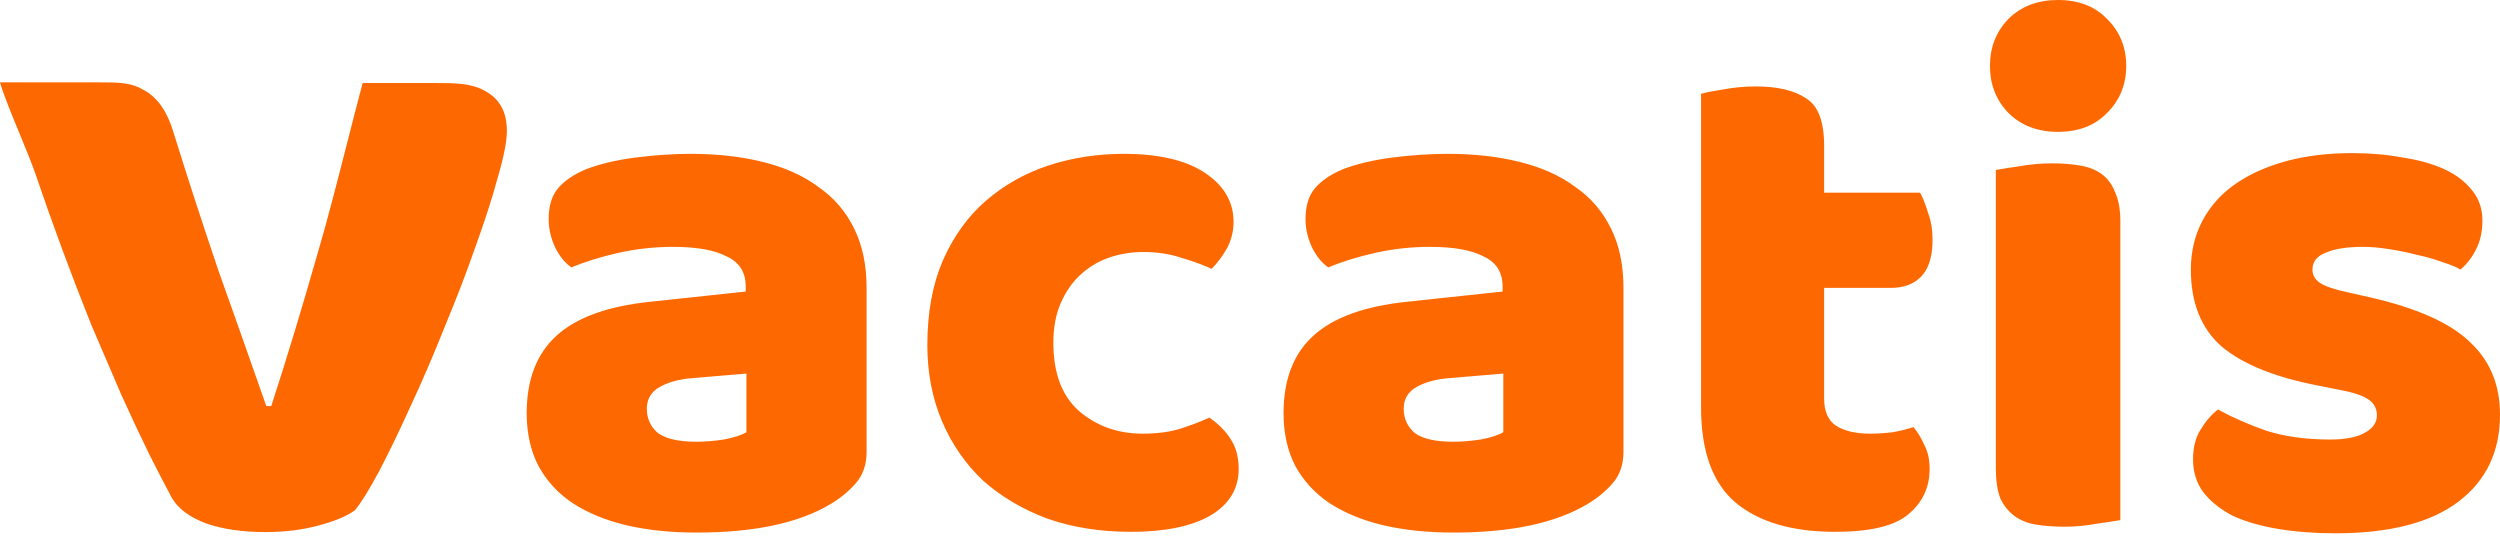 <svg xmlns="http://www.w3.org/2000/svg" width="185" height="40" viewBox="0 0 185 40" fill="none"><path fill-rule="evenodd" clip-rule="evenodd" d="M53.557 32.525C52.834 32.633 52.166 32.688 51.551 32.688C50.214 32.688 49.256 32.471 48.678 32.037C48.136 31.567 47.865 30.971 47.865 30.248C47.865 29.526 48.19 28.983 48.841 28.622C49.491 28.261 50.322 28.044 51.334 27.971L55.237 27.646V31.983C54.876 32.2 54.316 32.38 53.557 32.525ZM56.43 11.98C54.84 11.582 53.069 11.384 51.117 11.384C49.853 11.384 48.497 11.474 47.052 11.655C45.642 11.835 44.414 12.125 43.366 12.522C42.426 12.92 41.721 13.408 41.252 13.986C40.818 14.528 40.601 15.269 40.601 16.208C40.601 16.931 40.764 17.636 41.089 18.322C41.414 18.973 41.812 19.461 42.282 19.786C43.33 19.352 44.504 18.991 45.805 18.702C47.106 18.413 48.443 18.268 49.816 18.268C51.551 18.268 52.87 18.503 53.774 18.973C54.713 19.407 55.183 20.148 55.183 21.195V21.575L48.082 22.334C44.974 22.659 42.679 23.49 41.197 24.827C39.716 26.165 38.975 28.08 38.975 30.573C38.975 32.055 39.264 33.356 39.842 34.477C40.456 35.597 41.306 36.518 42.39 37.241C43.51 37.964 44.829 38.506 46.347 38.867C47.901 39.229 49.636 39.41 51.551 39.41C55.816 39.41 59.122 38.705 61.471 37.295C62.194 36.862 62.808 36.356 63.314 35.778C63.856 35.163 64.127 34.386 64.127 33.447V21.304C64.127 19.605 63.82 18.142 63.206 16.913C62.592 15.648 61.706 14.618 60.55 13.823C59.429 12.992 58.056 12.378 56.43 11.98ZM82.013 19.081C82.844 18.792 83.712 18.648 84.615 18.648C85.627 18.648 86.567 18.792 87.434 19.081C88.301 19.334 89.042 19.605 89.657 19.895C90.09 19.461 90.47 18.955 90.795 18.377C91.12 17.762 91.283 17.112 91.283 16.425C91.283 14.943 90.578 13.733 89.169 12.793C87.759 11.854 85.754 11.384 83.152 11.384C81.2 11.384 79.339 11.673 77.568 12.251C75.834 12.829 74.298 13.697 72.96 14.853C71.623 16.009 70.557 17.491 69.762 19.298C69.003 21.069 68.624 23.147 68.624 25.532C68.624 27.592 68.985 29.471 69.708 31.17C70.431 32.868 71.443 34.332 72.744 35.561C74.081 36.753 75.671 37.693 77.514 38.38C79.357 39.03 81.417 39.355 83.694 39.355C86.187 39.355 88.139 38.958 89.548 38.163C90.958 37.331 91.662 36.175 91.662 34.693C91.662 33.862 91.482 33.157 91.12 32.579C90.759 31.965 90.217 31.405 89.494 30.899C88.88 31.188 88.175 31.459 87.38 31.712C86.585 31.965 85.645 32.091 84.561 32.091C82.718 32.091 81.146 31.531 79.845 30.411C78.58 29.291 77.948 27.61 77.948 25.369C77.948 24.249 78.128 23.273 78.49 22.442C78.851 21.611 79.321 20.924 79.899 20.382C80.513 19.804 81.218 19.37 82.013 19.081ZM109.565 32.525C108.842 32.633 108.174 32.688 107.559 32.688C106.222 32.688 105.265 32.471 104.686 32.037C104.144 31.567 103.873 30.971 103.873 30.248C103.873 29.526 104.198 28.983 104.849 28.622C105.499 28.261 106.331 28.044 107.343 27.971L111.246 27.646V31.983C110.884 32.2 110.324 32.38 109.565 32.525ZM112.438 11.98C110.848 11.582 109.077 11.384 107.126 11.384C105.861 11.384 104.506 11.474 103.06 11.655C101.651 11.835 100.422 12.125 99.374 12.522C98.434 12.92 97.73 13.408 97.26 13.986C96.826 14.528 96.609 15.269 96.609 16.208C96.609 16.931 96.772 17.636 97.097 18.322C97.422 18.973 97.82 19.461 98.29 19.786C99.338 19.352 100.512 18.991 101.813 18.702C103.114 18.413 104.451 18.268 105.825 18.268C107.559 18.268 108.878 18.503 109.782 18.973C110.722 19.407 111.191 20.148 111.191 21.195V21.575L104.09 22.334C100.982 22.659 98.687 23.49 97.206 24.827C95.724 26.165 94.983 28.08 94.983 30.573C94.983 32.055 95.272 33.356 95.85 34.477C96.465 35.597 97.314 36.518 98.398 37.241C99.519 37.964 100.838 38.506 102.355 38.867C103.909 39.229 105.644 39.41 107.559 39.41C111.824 39.41 115.131 38.705 117.48 37.295C118.202 36.862 118.817 36.356 119.323 35.778C119.865 35.163 120.136 34.386 120.136 33.447V21.304C120.136 19.605 119.829 18.142 119.214 16.913C118.6 15.648 117.714 14.618 116.558 13.823C115.438 12.992 114.064 12.378 112.438 11.98ZM135.853 31.495C135.275 31.098 134.986 30.429 134.986 29.489V21.304H139.919C140.858 21.304 141.599 21.033 142.141 20.491C142.72 19.913 143.009 18.991 143.009 17.726C143.009 17.003 142.9 16.353 142.683 15.775C142.503 15.16 142.304 14.654 142.087 14.257H134.986V10.787C134.986 8.981 134.534 7.806 133.631 7.264C132.763 6.686 131.535 6.397 129.945 6.397C129.113 6.397 128.318 6.469 127.559 6.613C126.837 6.722 126.276 6.83 125.879 6.939V30.14C125.879 33.392 126.728 35.741 128.427 37.187C130.161 38.633 132.619 39.355 135.799 39.355C138.401 39.355 140.208 38.922 141.22 38.054C142.268 37.187 142.792 36.067 142.792 34.693C142.792 34.007 142.665 33.428 142.412 32.959C142.196 32.453 141.925 32.001 141.599 31.604C141.166 31.748 140.66 31.875 140.081 31.983C139.503 32.055 138.943 32.091 138.401 32.091C137.317 32.091 136.468 31.893 135.853 31.495ZM148.613 1.409C147.71 2.349 147.258 3.505 147.258 4.879C147.258 6.252 147.71 7.408 148.613 8.348C149.553 9.288 150.782 9.758 152.3 9.758C153.817 9.758 155.028 9.288 155.931 8.348C156.871 7.408 157.341 6.252 157.341 4.879C157.341 3.505 156.871 2.349 155.931 1.409C155.028 0.47 153.817 0 152.3 0C150.782 0 149.553 0.47 148.613 1.409ZM155.118 38.759C155.913 38.651 156.51 38.56 156.907 38.488V16.425C156.907 15.522 156.781 14.799 156.528 14.257C156.311 13.679 155.986 13.227 155.552 12.902C155.118 12.576 154.576 12.36 153.926 12.251C153.311 12.143 152.607 12.088 151.812 12.088C151.017 12.088 150.222 12.161 149.426 12.305C148.668 12.414 148.089 12.504 147.692 12.576V34.639C147.692 35.543 147.8 36.283 148.017 36.862C148.27 37.404 148.613 37.837 149.047 38.163C149.481 38.488 150.005 38.705 150.619 38.813C151.27 38.922 151.992 38.976 152.787 38.976C153.582 38.976 154.359 38.904 155.118 38.759ZM181.91 37.133C183.97 35.579 184.999 33.428 184.999 30.682C184.999 28.477 184.259 26.689 182.777 25.315C181.331 23.906 178.874 22.804 175.405 22.009L173.724 21.629C172.712 21.412 172.026 21.177 171.664 20.924C171.303 20.672 171.122 20.346 171.122 19.949C171.122 19.37 171.447 18.955 172.098 18.702C172.748 18.413 173.67 18.268 174.863 18.268C175.441 18.268 176.073 18.322 176.76 18.431C177.483 18.539 178.187 18.684 178.874 18.864C179.561 19.009 180.193 19.19 180.771 19.407C181.349 19.587 181.783 19.768 182.072 19.949C182.542 19.551 182.921 19.063 183.211 18.485C183.536 17.871 183.698 17.148 183.698 16.317C183.698 15.449 183.445 14.709 182.94 14.094C182.434 13.444 181.747 12.92 180.88 12.522C180.012 12.125 178.982 11.835 177.79 11.655C176.633 11.438 175.387 11.33 174.049 11.33C172.279 11.33 170.652 11.528 169.171 11.926C167.725 12.323 166.478 12.883 165.43 13.606C164.382 14.329 163.569 15.233 162.991 16.317C162.413 17.401 162.124 18.611 162.124 19.949C162.124 22.406 162.882 24.303 164.4 25.641C165.954 26.942 168.303 27.899 171.447 28.514L173.074 28.839C174.086 29.02 174.808 29.255 175.242 29.544C175.676 29.833 175.892 30.23 175.892 30.736C175.892 31.278 175.585 31.712 174.971 32.037C174.393 32.362 173.543 32.525 172.423 32.525C170.652 32.525 169.08 32.308 167.707 31.875C166.37 31.405 165.177 30.881 164.129 30.302C163.623 30.7 163.19 31.206 162.828 31.82C162.467 32.399 162.286 33.121 162.286 33.989C162.286 34.928 162.539 35.741 163.045 36.428C163.587 37.115 164.31 37.693 165.213 38.163C166.153 38.596 167.273 38.922 168.574 39.139C169.875 39.355 171.285 39.464 172.803 39.464C176.814 39.464 179.85 38.687 181.91 37.133ZM23.573 38.885C24.801 38.56 25.701 38.181 26.274 37.747C26.724 37.205 27.317 36.247 28.054 34.874C28.791 33.464 29.568 31.856 30.387 30.049C31.246 28.206 32.085 26.255 32.904 24.195C33.763 22.135 34.52 20.165 35.175 18.286C35.871 16.371 36.423 14.654 36.833 13.136C37.283 11.618 37.508 10.462 37.508 9.667C37.508 8.294 36.976 7.318 35.912 6.74C34.877 6.142 33.637 6.143 32.178 6.143C32.136 6.143 32.094 6.143 32.051 6.143L29.159 6.143L26.838 6.143C26.46 7.555 26.073 9.071 25.678 10.619C24.96 13.431 24.216 16.349 23.45 18.937C22.304 22.948 21.179 26.652 20.074 30.049H19.706C18.478 26.544 17.291 23.183 16.145 19.966C15.04 16.714 13.935 13.317 12.83 9.775C12.38 8.258 11.664 7.228 10.682 6.685C9.74 6.107 8.851 6.095 7.337 6.095H3.089H0C0.25 6.979 0.849 8.432 1.436 9.857C1.905 10.996 2.367 12.117 2.64 12.919C3.254 14.726 3.909 16.57 4.604 18.449C5.3 20.328 6.016 22.189 6.753 24.032C7.53 25.839 8.267 27.556 8.963 29.182C9.699 30.808 10.395 32.29 11.05 33.627C11.705 34.928 12.257 35.994 12.707 36.825C13.158 37.62 13.996 38.253 15.224 38.723C16.452 39.156 17.925 39.373 19.644 39.373C21.076 39.373 22.386 39.211 23.573 38.885Z" fill="#FD6801"></path></svg>
